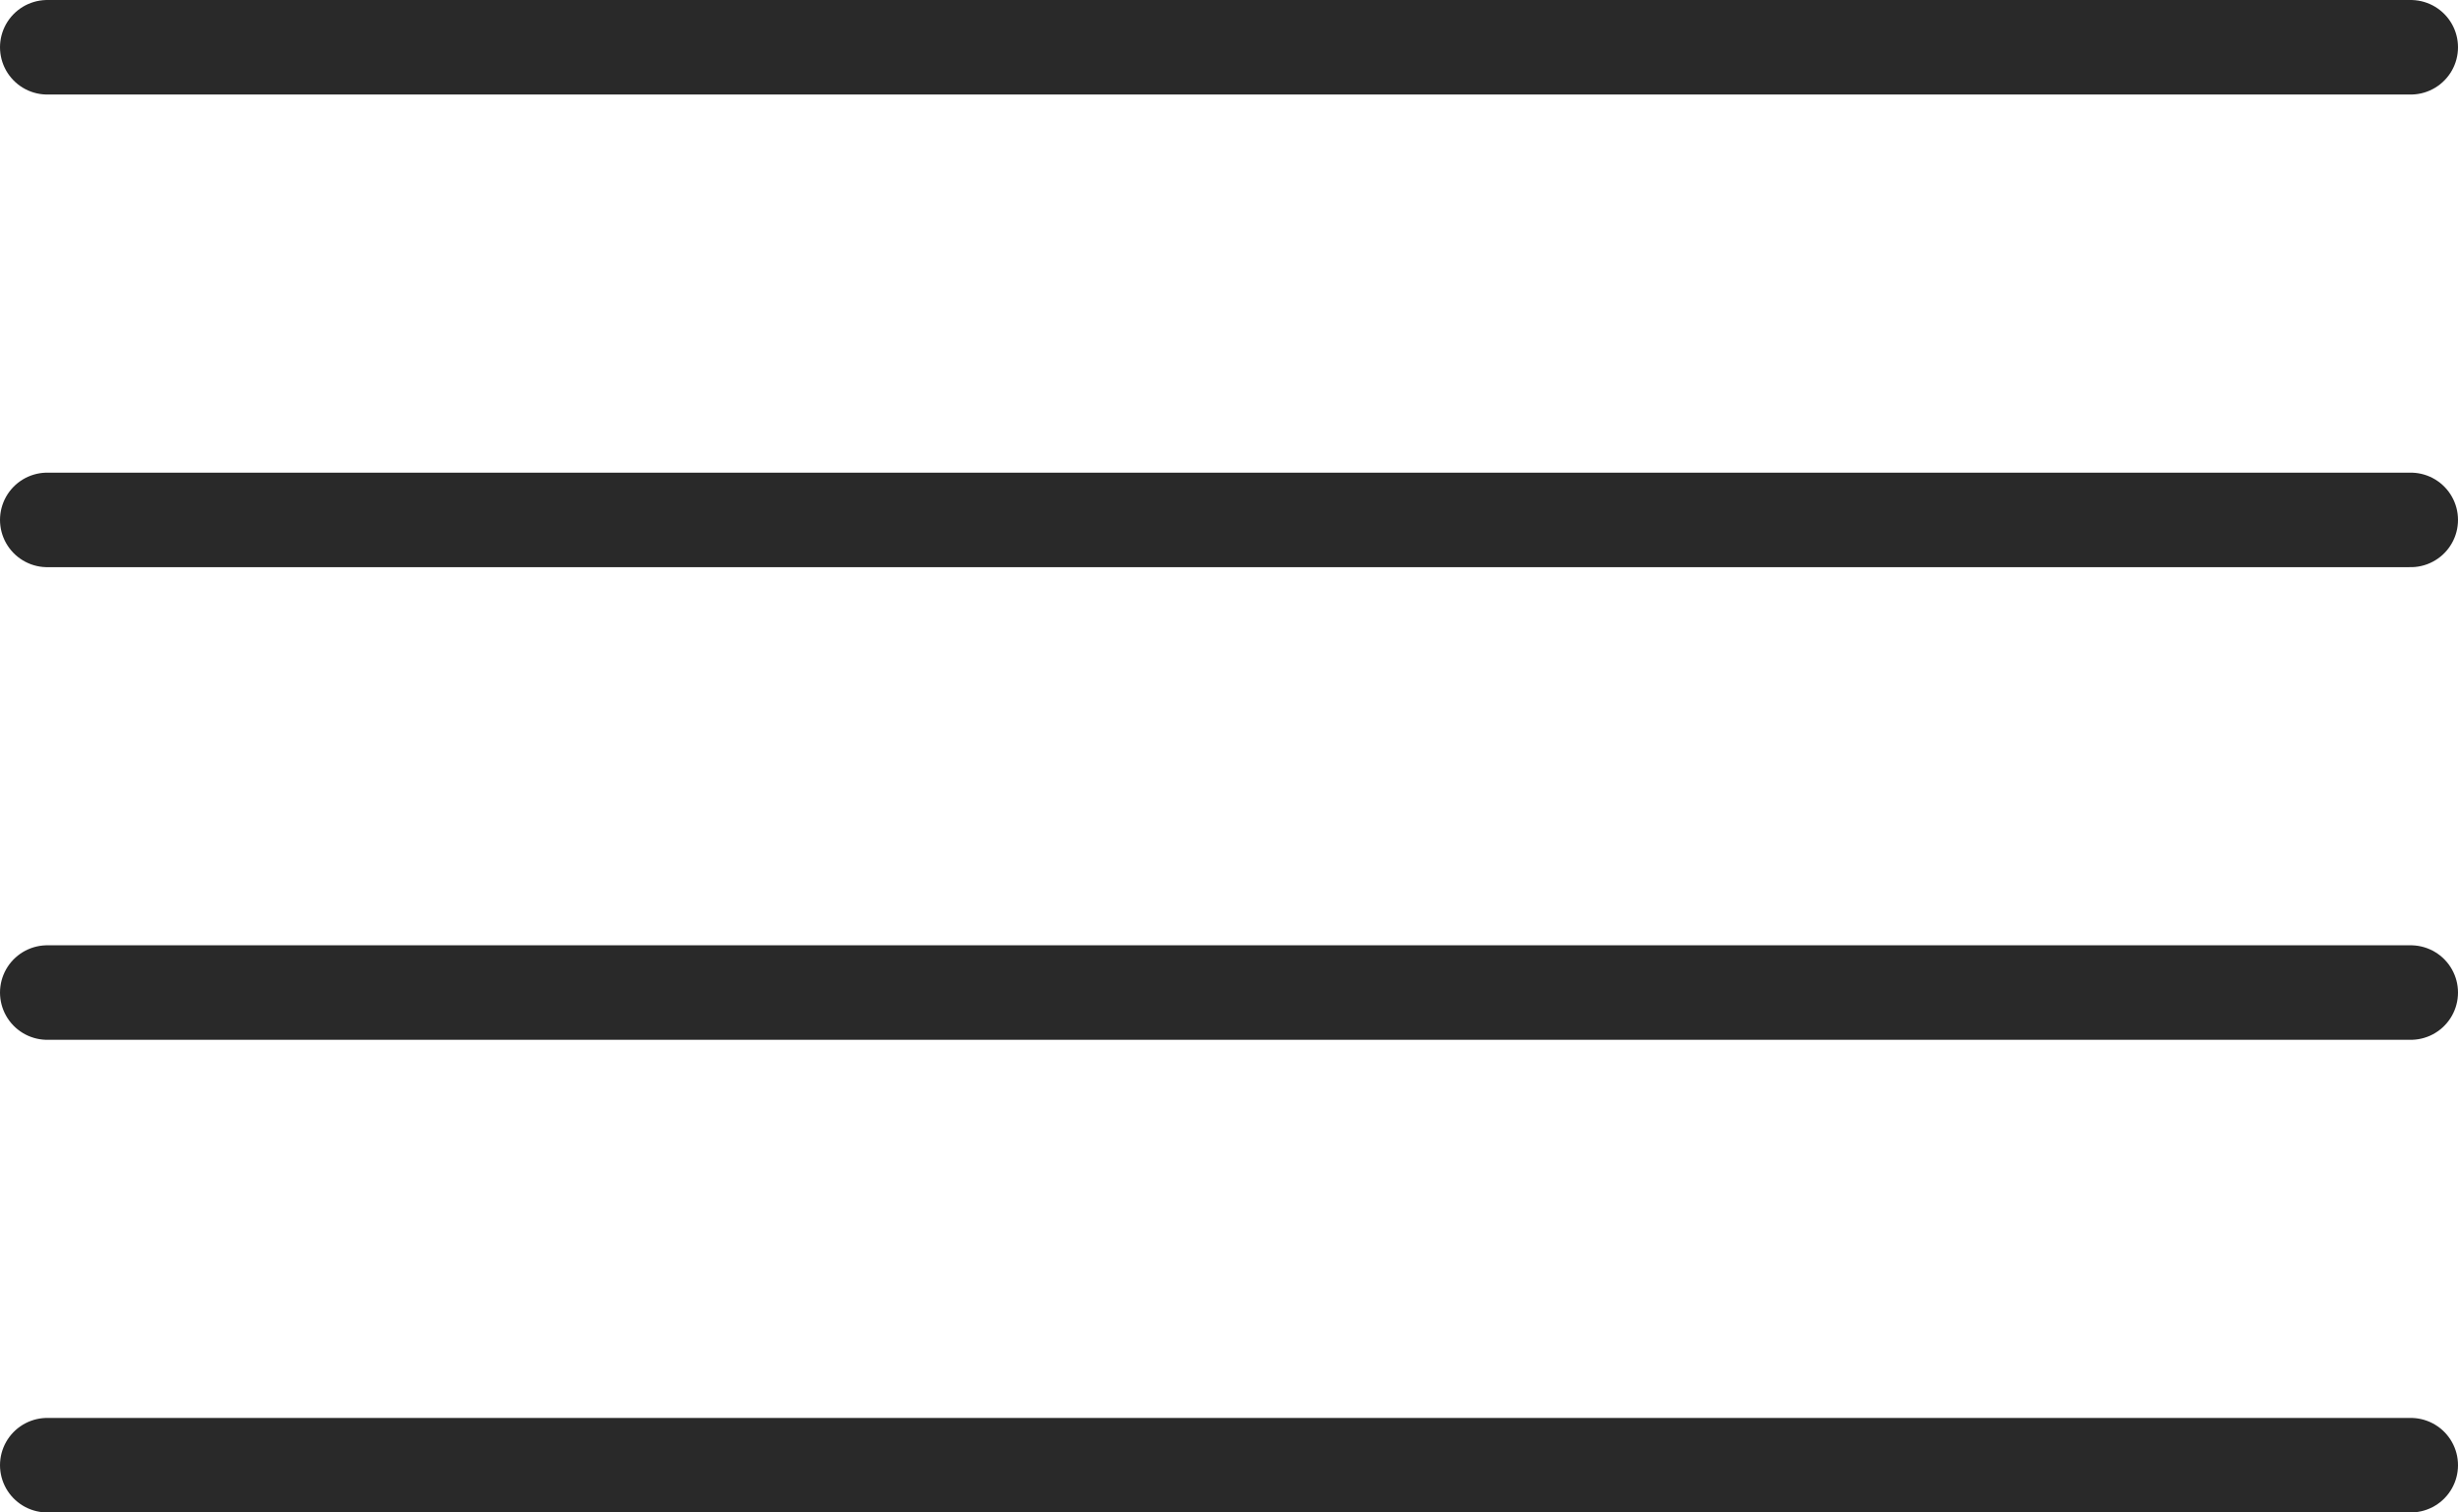 <?xml version="1.0" encoding="UTF-8"?> <svg xmlns="http://www.w3.org/2000/svg" width="52" height="32" viewBox="0 0 52 32" fill="none"> <path d="M1 1L51 1" stroke="#292929" stroke-width="2" stroke-linecap="round"></path> <path d="M1 11L51 11" stroke="#292929" stroke-width="2" stroke-linecap="round"></path> <path d="M1 21L51 21" stroke="#292929" stroke-width="2" stroke-linecap="round"></path> <path d="M1 31L51 31" stroke="#292929" stroke-width="2" stroke-linecap="round"></path> </svg> 